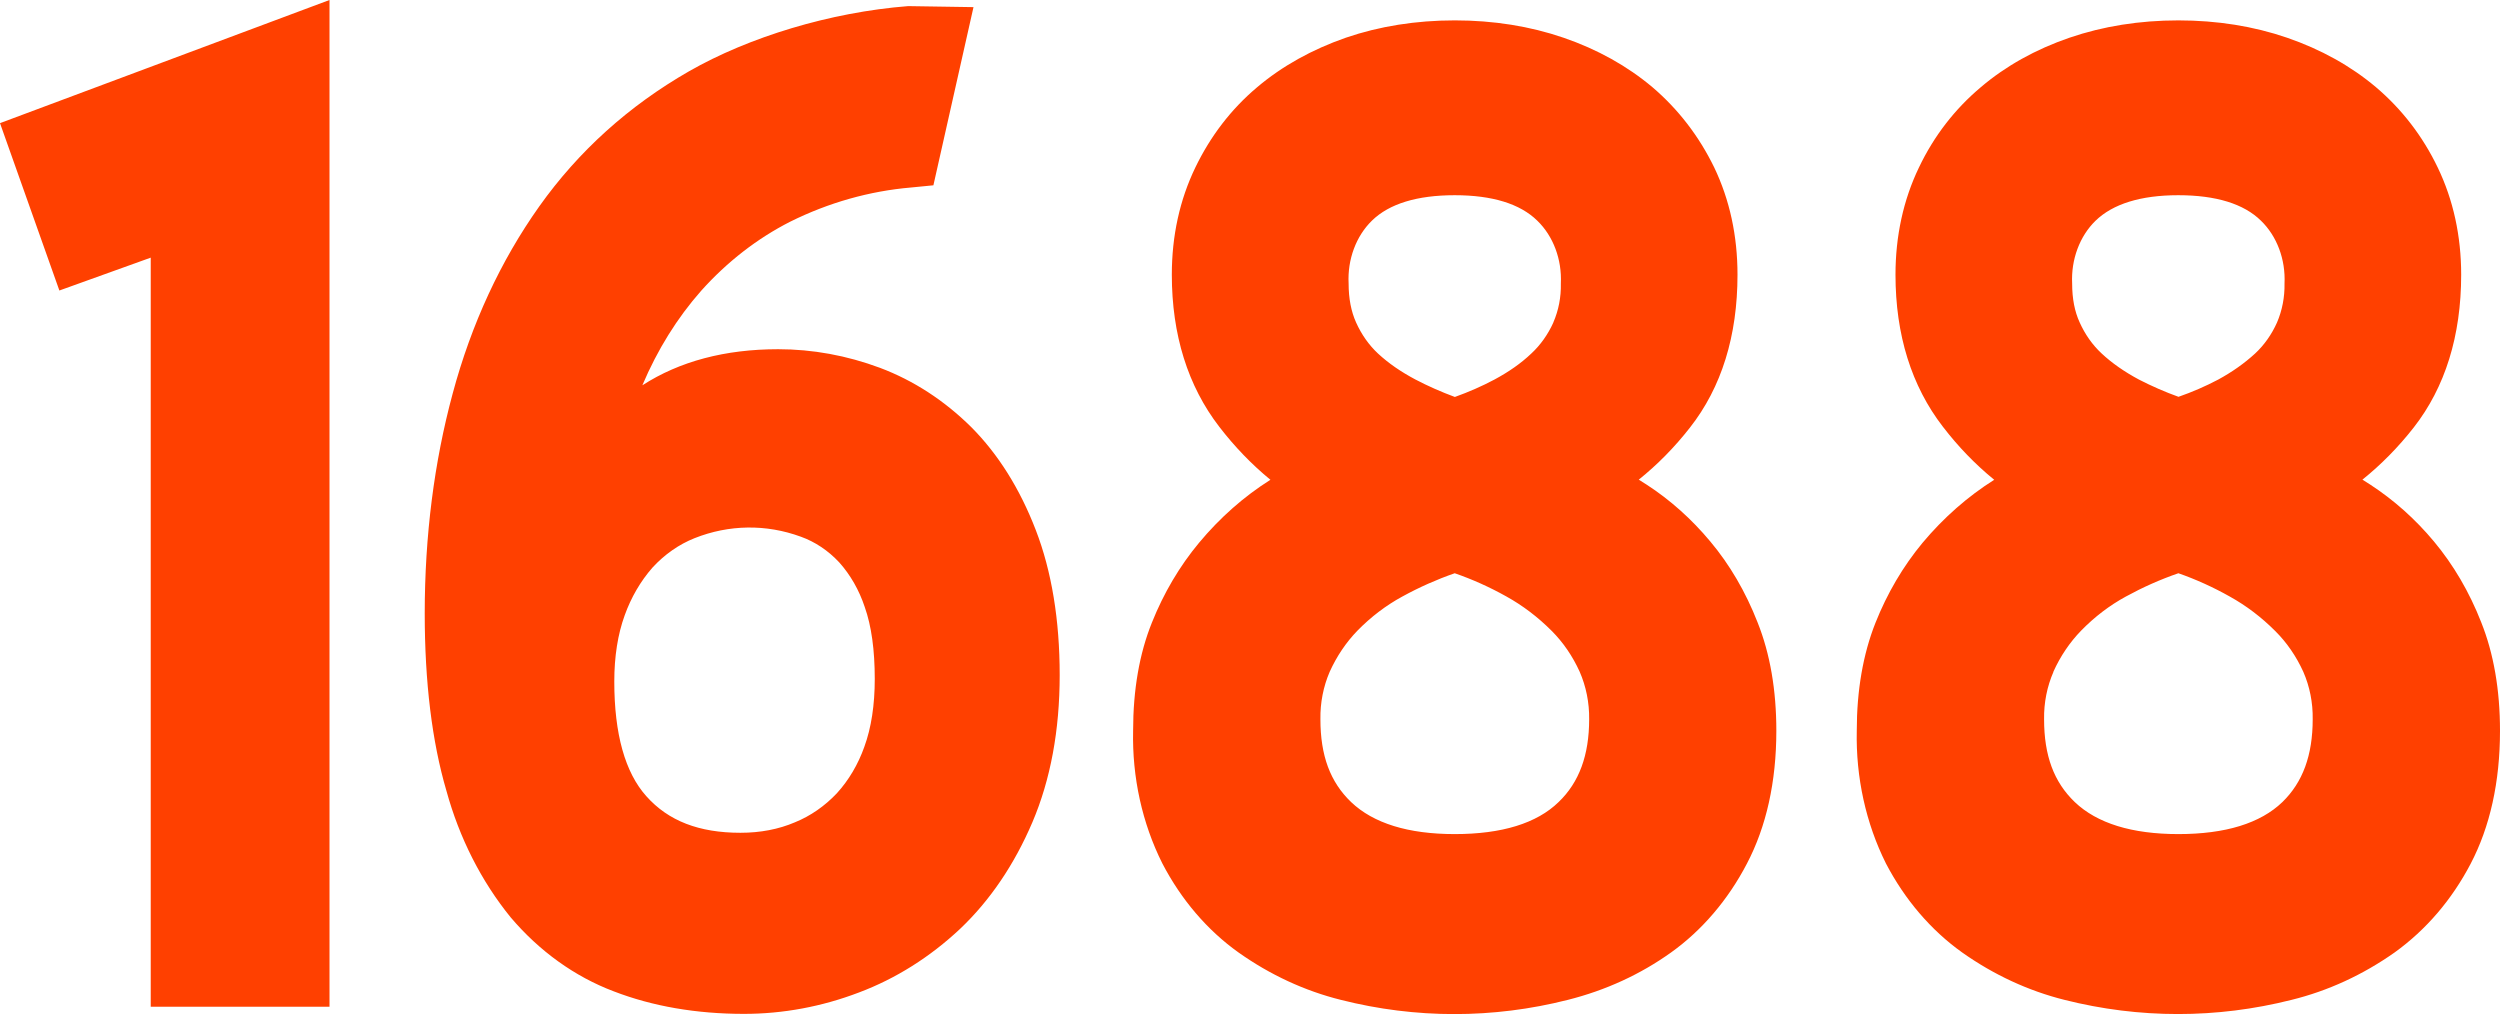 <?xml version="1.0" encoding="UTF-8"?> <svg xmlns="http://www.w3.org/2000/svg" width="355" height="144" viewBox="0 0 355 144" fill="none"><path d="M291.594 95.394C290.681 97.48 290.223 99.793 290.26 102.132C290.26 107.3 291.648 111.042 294.619 113.894C297.786 116.912 302.73 118.441 309.331 118.441C316.005 118.441 320.966 116.912 324.099 113.894C326.998 111.082 328.403 107.238 328.403 102.132C328.441 99.793 327.982 97.479 327.069 95.394C326.067 93.19 324.716 91.227 323.083 89.606C321.13 87.647 318.957 85.999 316.625 84.707C314.274 83.382 311.835 82.277 309.331 81.4C306.779 82.281 304.286 83.387 301.877 84.707C299.571 85.96 297.434 87.589 295.526 89.544C293.913 91.199 292.575 93.181 291.576 95.394H291.594ZM323.332 45.806C324.07 44.088 324.437 42.186 324.402 40.266C324.565 36.842 323.326 33.53 321.055 31.337C318.619 28.94 314.668 27.72 309.313 27.72C303.978 27.72 300.027 28.959 297.573 31.337C295.312 33.537 294.078 36.847 294.245 40.266C294.245 42.416 294.601 44.235 295.313 45.785C296.076 47.488 297.137 48.988 298.427 50.188C299.885 51.552 301.663 52.792 303.747 53.908C305.561 54.838 307.446 55.665 309.348 56.347C311.307 55.665 313.21 54.838 314.971 53.908C316.983 52.812 318.708 51.593 320.237 50.188C321.521 48.993 322.573 47.501 323.332 45.806ZM352.333 88.366C354.111 92.81 355 97.999 355 103.766C355 111.042 353.577 117.409 350.839 122.639C348.168 127.745 344.541 132.003 340.039 135.247C335.513 138.437 330.557 140.715 325.38 141.986C314.769 144.663 303.788 144.663 293.177 141.986C288.035 140.703 283.116 138.425 278.624 135.247C274.205 132.097 270.497 127.767 267.807 122.618C264.952 116.9 263.518 110.374 263.662 103.766C263.662 98.041 264.551 92.894 266.313 88.449C267.979 84.252 270.24 80.409 273.002 77.08C275.985 73.517 279.416 70.499 283.178 68.13C280.504 65.951 278.056 63.419 275.884 60.586C271.436 54.818 269.16 47.563 269.16 39.006C269.16 33.507 270.28 28.381 272.486 23.792C274.621 19.307 277.592 15.482 281.275 12.383C284.797 9.385 289.049 7.008 293.871 5.354C298.64 3.721 303.833 2.895 309.331 2.895C314.811 2.895 320.006 3.722 324.757 5.354C329.562 7.008 333.812 9.365 337.389 12.383C341.088 15.525 344.025 19.349 346.159 23.792C348.367 28.381 349.487 33.508 349.487 39.006C349.487 47.687 347.208 55.005 342.745 60.709C340.569 63.49 338.127 65.973 335.465 68.109L336.604 68.833C339.95 71.024 342.973 73.711 345.625 76.894C348.382 80.201 350.643 84.046 352.333 88.366ZM188.816 95.394C187.914 97.483 187.461 99.796 187.499 102.132C187.499 107.3 188.887 111.042 191.858 113.894C195.025 116.912 199.97 118.441 206.571 118.441C213.26 118.441 218.224 116.912 221.32 113.894C224.237 111.103 225.661 107.238 225.661 102.132C225.69 99.785 225.226 97.465 224.308 95.373C223.309 93.172 221.963 91.209 220.341 89.585C218.387 87.625 216.215 85.977 213.883 84.686C211.524 83.367 209.079 82.268 206.571 81.4C204.024 82.282 201.538 83.388 199.134 84.707C196.825 85.96 194.679 87.589 192.765 89.544C191.155 91.201 189.817 93.183 188.816 95.394ZM220.573 45.785C221.317 44.077 221.684 42.181 221.64 40.266C221.805 36.842 220.565 33.53 218.296 31.337C215.858 28.94 211.909 27.72 206.572 27.72C201.217 27.72 197.267 28.94 194.83 31.316C192.563 33.518 191.328 36.839 191.503 40.266C191.503 42.374 191.859 44.235 192.571 45.806C193.335 47.509 194.395 49.008 195.684 50.209C197.179 51.593 198.922 52.792 200.986 53.888C202.8 54.839 204.686 55.665 206.59 56.369C208.547 55.666 210.451 54.839 212.23 53.888C214.222 52.813 215.966 51.614 217.46 50.188C218.747 48.991 219.806 47.5 220.573 45.806L220.573 45.785ZM242.865 76.894C245.622 80.181 247.882 84.046 249.571 88.366C251.351 92.809 252.24 97.998 252.24 103.765C252.24 111.021 250.817 117.387 248.06 122.638C245.385 127.775 241.695 132.097 237.296 135.247C232.955 138.348 228.044 140.621 222.619 141.985C212.009 144.672 201.026 144.672 190.417 141.985C185.274 140.706 180.354 138.428 175.864 135.247C171.44 132.095 167.731 127.757 165.047 122.596C162.189 116.887 160.754 110.367 160.902 103.765C160.902 97.978 161.792 92.81 163.571 88.408C165.241 84.225 167.502 80.396 170.26 77.08C173.228 73.514 176.647 70.496 180.4 68.13C177.743 65.951 175.307 63.426 173.141 60.606C168.676 54.819 166.399 47.542 166.399 39.006C166.399 33.487 167.519 28.381 169.743 23.772C171.878 19.348 174.814 15.504 178.496 12.403C182.055 9.385 186.307 7.028 191.11 5.354C195.878 3.721 201.073 2.894 206.588 2.894C212.068 2.894 217.263 3.721 222.013 5.354C226.835 7.007 231.087 9.385 234.645 12.382C238.31 15.503 241.263 19.348 243.416 23.772C245.622 28.381 246.725 33.487 246.725 39.006C246.725 47.687 244.465 55.005 239.964 60.73C237.795 63.504 235.36 65.98 232.705 68.11L233.844 68.833C237.153 70.982 240.196 73.69 242.865 76.894ZM98.633 76.418C96.409 77.303 94.371 78.726 92.656 80.593C90.961 82.523 89.618 84.829 88.706 87.374C87.728 90.061 87.229 93.223 87.229 96.779C87.229 104.22 88.759 109.698 91.784 113.067C94.914 116.58 99.273 118.255 105.145 118.255C107.956 118.255 110.571 117.758 112.883 116.766C115.082 115.874 117.104 114.475 118.826 112.653C120.52 110.797 121.855 108.541 122.739 106.038C123.718 103.351 124.216 100.126 124.216 96.406C124.216 92.334 123.753 88.902 122.793 86.195C121.998 83.796 120.759 81.629 119.163 79.849C117.605 78.181 115.744 76.938 113.719 76.211C108.801 74.407 103.514 74.479 98.633 76.418ZM137.916 60.647C141.741 64.491 144.818 69.39 147.078 75.26C149.338 81.11 150.476 88.056 150.476 95.869C150.476 103.683 149.178 110.711 146.597 116.767C144.036 122.761 140.584 127.867 136.332 131.898C132.064 135.907 127.197 138.968 121.974 140.931C116.704 142.944 111.191 143.97 105.642 143.97C98.882 143.97 92.655 142.895 87.14 140.766C81.612 138.676 76.597 135.075 72.515 130.265C68.35 125.142 65.231 118.996 63.389 112.282C61.343 105.316 60.311 96.841 60.311 87.126C60.311 76.129 61.645 65.629 64.278 55.892C66.929 46.012 71.074 37.062 76.589 29.289C82.158 21.455 89.292 15.027 97.832 10.128C106.318 5.271 117.865 1.736 128.966 0.868L138.236 1.013L132.543 26.313L129.394 26.623C123.473 27.128 117.666 28.769 112.208 31.48C107.534 33.856 103.257 37.173 99.576 41.278C96.16 45.143 93.349 49.67 91.214 54.714C96.499 51.303 102.974 49.588 110.499 49.588C115.375 49.588 120.249 50.477 124.963 52.233C129.732 54.032 134.09 56.864 137.916 60.647ZM8.433 41.258L0 17.487L46.79 0V142.957H21.403V36.586L8.415 41.258H8.433Z" fill="#FF4000"></path></svg> 